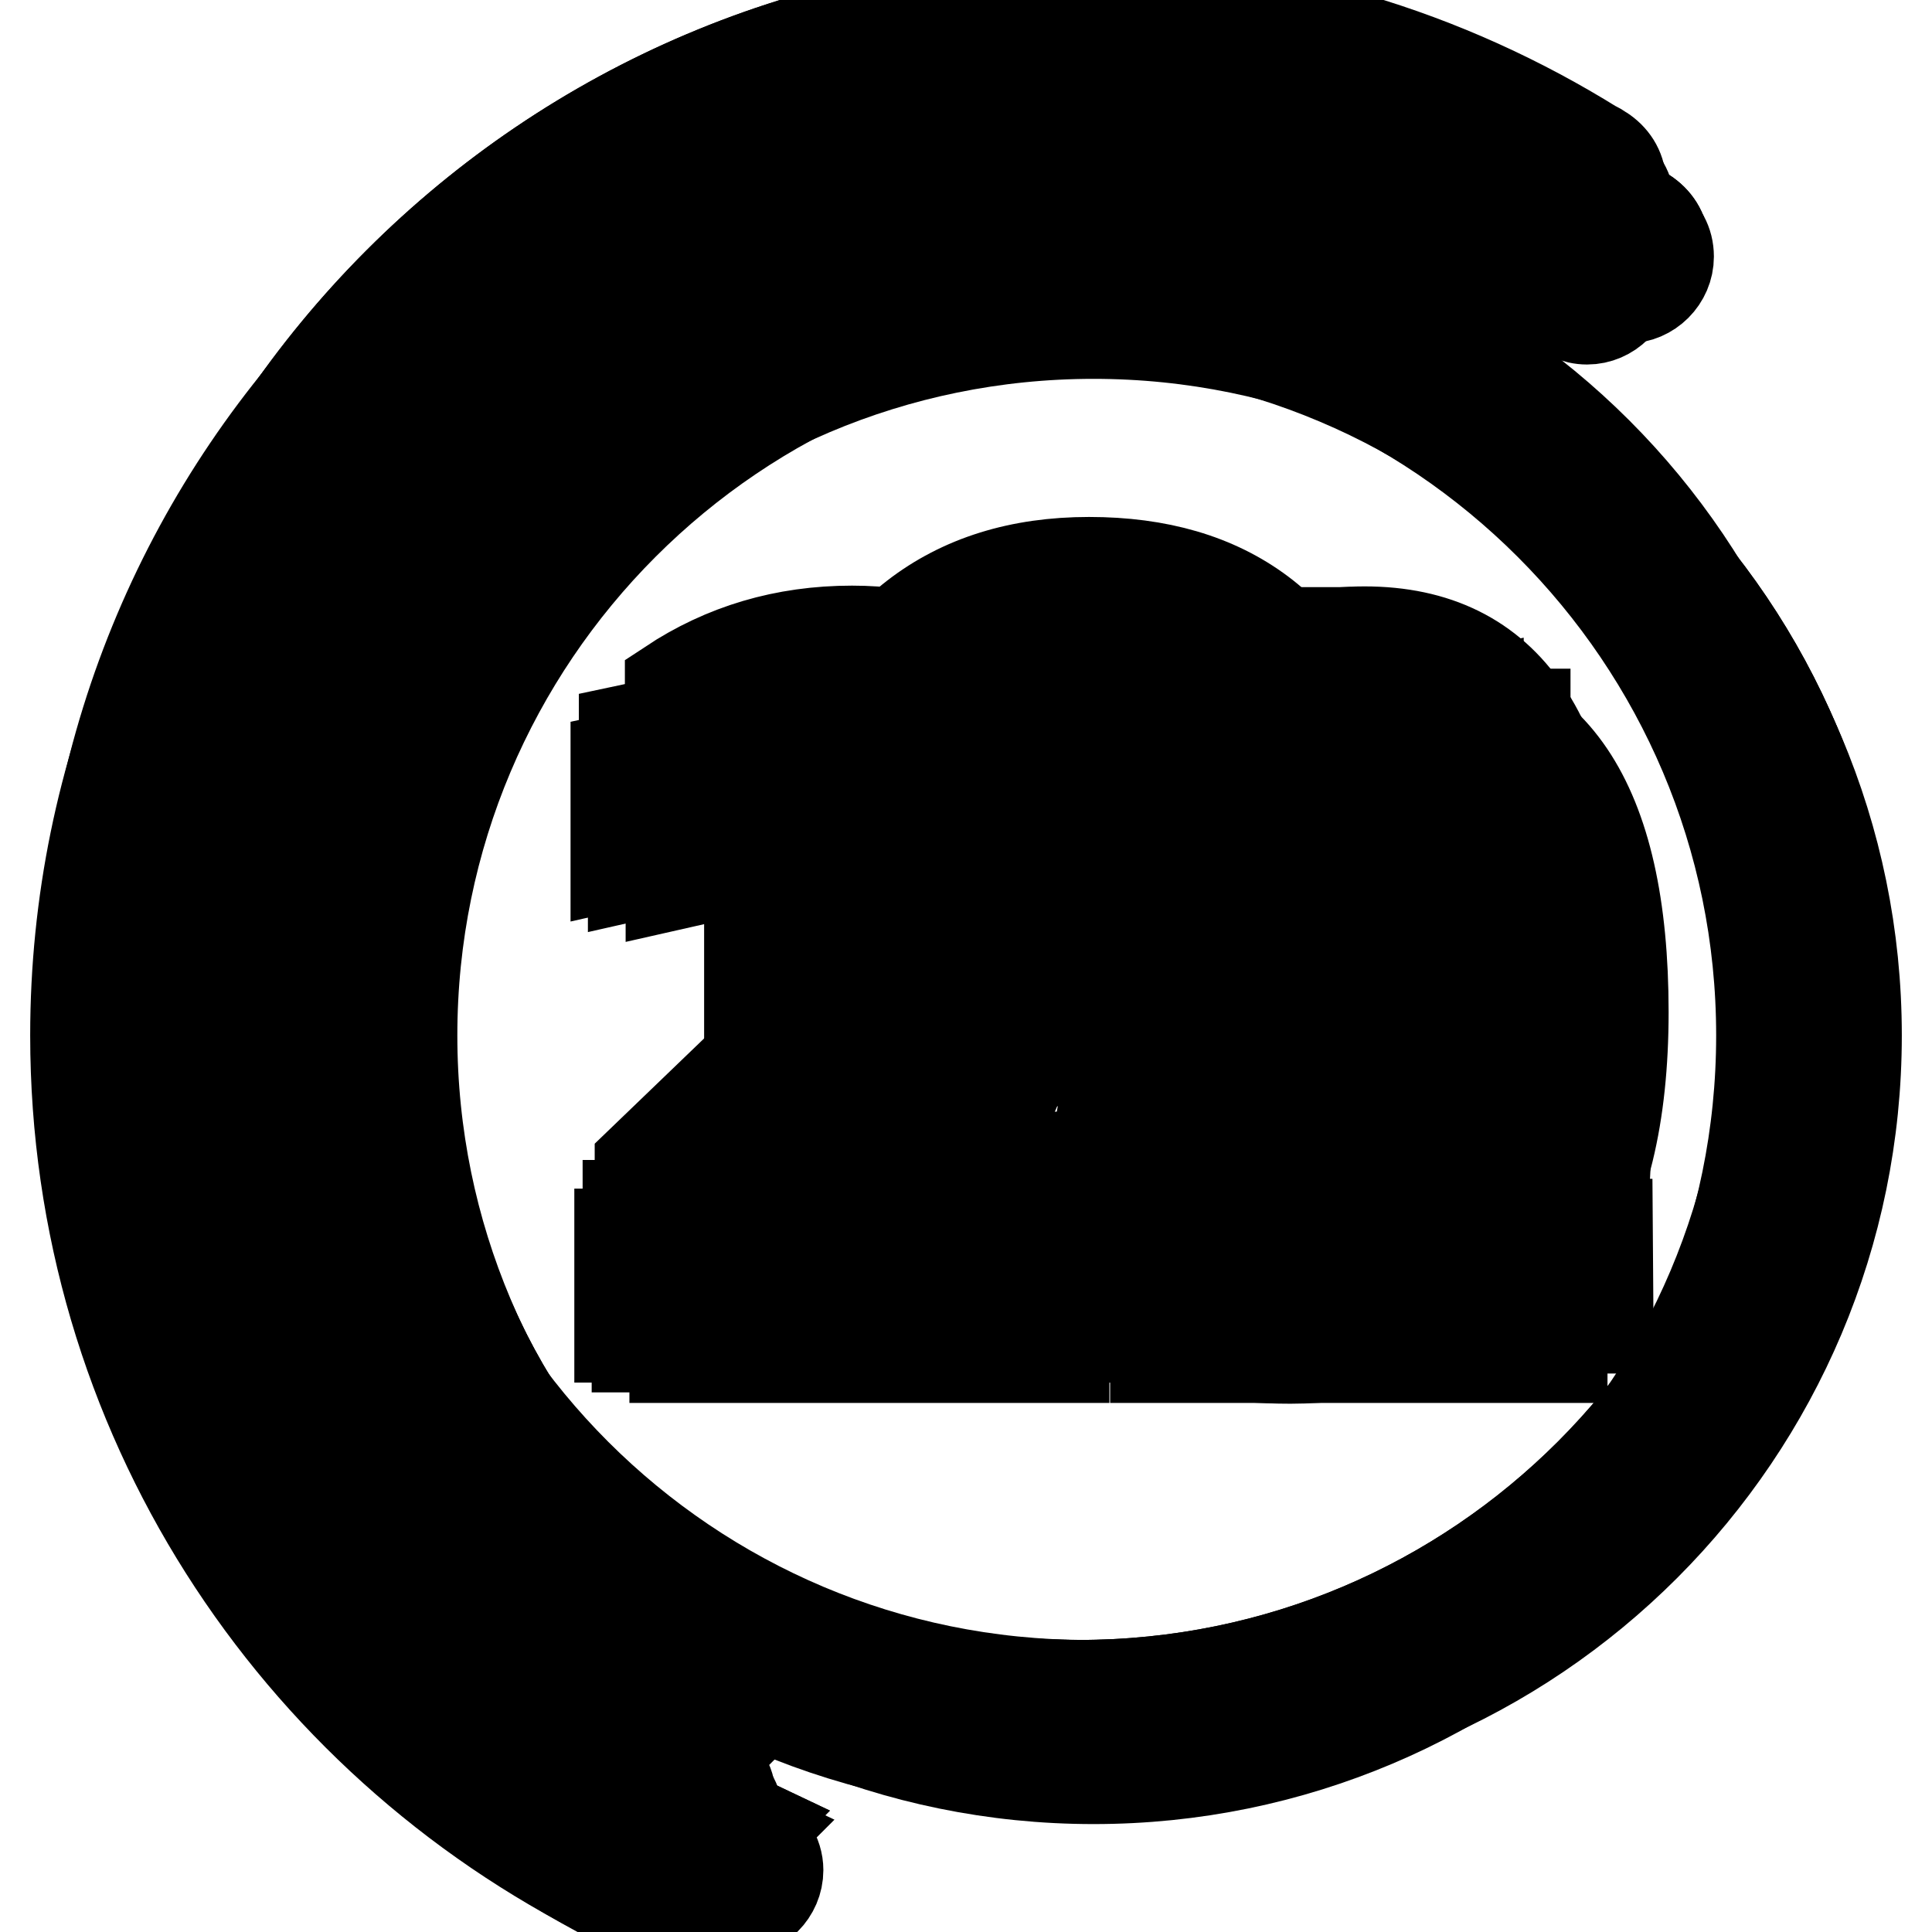 <?xml version="1.0" encoding="utf-8"?>
<!-- Svg Vector Icons : http://www.onlinewebfonts.com/icon -->
<!DOCTYPE svg PUBLIC "-//W3C//DTD SVG 1.1//EN" "http://www.w3.org/Graphics/SVG/1.1/DTD/svg11.dtd">
<svg version="1.1" xmlns="http://www.w3.org/2000/svg" xmlns:xlink="http://www.w3.org/1999/xlink" x="0px" y="0px" viewBox="0 0 256 256" enable-background="new 0 0 256 256" xml:space="preserve">
<g><g><path stroke-width="12" fill-opacity="0" stroke="#000000"  d="M96.8,238.2c0,3-2.5,5.5-5.5,5.5c-1.6,0-3.1-0.8-4-1.9c-42-20.9-70.9-64.1-70.9-114.1C16.3,57.2,73.4,0,144,0c24.7,0,47.7,7.2,67.3,19.4c0.3,0.1,0.6,0.3,0.9,0.5c0.1,0.1,0.2,0.1,0.3,0.2v0c1.4,1,2.3,2.5,2.3,4.4c0,3-2.5,5.5-5.5,5.5c-1.6,0-3-0.7-4-1.7c-17.8-11.1-38.8-17.6-61.3-17.6c-64.6,0-117.1,52.4-117.1,117.1c0,46.7,27.4,86.9,67,105.6l-0.1,0.1C95.6,234.4,96.8,236.1,96.8,238.2L96.8,238.2z"/><path stroke-width="12" fill-opacity="0" stroke="#000000"  d="M180.1,96.9c-8.4,0-12.5,10.1-12.5,30.4c0,19.1,4,28.6,12.2,28.6c8,0,12-9.8,12-29.4C191.8,106.8,187.9,96.9,180.1,96.9z"/><path stroke-width="12" fill-opacity="0" stroke="#000000"  d="M144,31.9c-52.9,0-95.7,42.9-95.7,95.7c0,52.9,42.9,95.7,95.7,95.7c52.9,0,95.7-42.9,95.7-95.7C239.7,74.8,196.8,31.9,144,31.9z M138.7,153.3v14.3H84.8v-13.5l23.7-22.8c5-4.8,8.5-8.8,10.4-12s3-6.6,3-10.1c0-7.9-4.2-11.8-12.6-11.8c-7.1,0-13.9,2.8-20.5,8.5V90.7c7.1-4.7,15.1-7.1,24.1-7.1c8.1,0,14.6,2.1,19.4,6.2c4.8,4.2,7.2,9.8,7.2,17.2c0,9.7-5.9,19.8-17.6,30.4L104.7,153v0.3L138.7,153.3L138.7,153.3z M201.5,157.8c-5.1,7.5-12.6,11.3-22.3,11.3c-19.4,0-29.1-13.8-29.1-41.4c0-14.3,2.6-25.2,7.9-32.7c5.3-7.5,12.9-11.3,22.8-11.3c19,0,28.5,14.1,28.5,42.1C209.3,139.6,206.7,150.3,201.5,157.8z"/><path stroke-width="12" fill-opacity="0" stroke="#000000"  d="M95.8,238.2c0,3-2.5,5.5-5.5,5.5c-1.6,0-3.1-0.8-4-1.9c-42-20.9-70.9-64.1-70.9-114.1C15.4,57.2,72.6,0,143,0c24.7,0,47.7,7.2,67.3,19.4c0.3,0.1,0.6,0.3,0.9,0.5c0.1,0.1,0.2,0.1,0.3,0.2v0c1.4,1,2.4,2.5,2.4,4.4c0,3-2.5,5.5-5.5,5.5c-1.6,0-2.9-0.7-4-1.7c-17.8-11.1-38.8-17.6-61.3-17.6c-64.6,0-117,52.4-117,117c0,46.7,27.4,86.9,67,105.6l-0.1,0.1C94.6,234.4,95.8,236.1,95.8,238.2L95.8,238.2z"/><path stroke-width="12" fill-opacity="0" stroke="#000000"  d="M143,31.9c-52.9,0-95.7,42.9-95.7,95.7c0,52.9,42.9,95.7,95.7,95.7c52.9,0,95.7-42.9,95.7-95.7C238.8,74.8,195.9,31.9,143,31.9z M173,91.7l-30.1,76h-18.5l30.1-69.5h-39.4V83.8H173V91.7z"/><path stroke-width="12" fill-opacity="0" stroke="#000000"  d="M95.8,238.2c0,3-2.5,5.5-5.5,5.5c-1.6,0-3.1-0.8-4-1.9c-42-20.9-70.9-64.1-70.9-114.1C15.4,57.2,72.6,0,143,0c24.7,0,47.7,7.2,67.3,19.4c0.3,0.1,0.6,0.3,0.9,0.5c0.1,0.1,0.2,0.1,0.3,0.2v0c1.4,1,2.4,2.5,2.4,4.4c0,3-2.5,5.5-5.5,5.5c-1.6,0-2.9-0.7-4-1.7c-17.8-11.1-38.8-17.6-61.3-17.6c-64.6,0-117,52.4-117,117c0,46.7,27.4,86.9,67,105.6l-0.1,0.1C94.6,234.4,95.8,236.1,95.8,238.2L95.8,238.2z"/><path stroke-width="12" fill-opacity="0" stroke="#000000"  d="M144.1,117.3c6.9-2.9,10.4-7.1,10.4-12.5c0-3-0.9-5.4-2.8-7.1c-1.9-1.8-4.4-2.6-7.5-2.6c-2.9,0-5.4,0.9-7.5,2.7c-2.1,1.8-3.1,4.2-3.1,7C133.6,110.3,137.1,114.5,144.1,117.3z"/><path stroke-width="12" fill-opacity="0" stroke="#000000"  d="M143.3,130.8c-8.2,3.2-12.3,8.1-12.3,14.6c0,3.2,1.3,5.9,3.8,7.9c2.5,2.1,5.6,3.1,9.1,3.1c3.7,0,6.8-1,9.2-3c2.4-2,3.6-4.7,3.6-8.1C156.7,138.7,152.2,133.9,143.3,130.8z"/><path stroke-width="12" fill-opacity="0" stroke="#000000"  d="M143,31.9c-52.9,0-95.7,42.9-95.7,95.7c0,52.9,42.9,95.7,95.7,95.7c52.9,0,95.7-42.9,95.7-95.7C238.8,74.8,195.9,31.9,143,31.9z M168.7,169.8c-6.6,4.9-15.5,7.4-26.7,7.4c-9.6,0-17.6-2.4-23.8-7.3c-6.2-4.9-9.3-11.4-9.3-19.7c0-12,6.7-20.8,20.2-26.4v-0.3c-11.5-4.8-17.2-12.4-17.2-22.8c0-7.9,3.1-14.2,9.3-19c6.2-4.8,13.9-7.2,23.1-7.2c9.2,0,16.8,2.2,22.8,6.7c6,4.5,8.9,10.5,8.9,18.1c0,10.9-6.3,18.9-18.8,24.2v0.3c6.8,2,12,5.3,15.7,9.8c3.7,4.5,5.6,9.7,5.6,15.5C178.6,158,175.4,164.9,168.7,169.8z"/><path stroke-width="12" fill-opacity="0" stroke="#000000"  d="M97.8,240.8c0,3-2.5,5.5-5.5,5.5c-1.6,0-3.1-0.8-4-1.9c-42-20.9-70.9-64-70.9-114.1C17.4,59.7,74.5,2.6,145,2.6c24.7,0,47.7,7.2,67.3,19.4c0.3,0.1,0.6,0.3,0.9,0.5c0.1,0.1,0.2,0.1,0.3,0.2v0c1.4,1,2.4,2.5,2.4,4.4c0,3-2.5,5.5-5.5,5.5c-1.6,0-3-0.7-4-1.7c-17.8-11-38.8-17.5-61.3-17.5c-64.6,0-117,52.4-117,117c0,46.6,27.4,86.8,67,105.6L95,236C96.6,237,97.8,238.7,97.8,240.8L97.8,240.8z"/><path stroke-width="12" fill-opacity="0" stroke="#000000"  d="M144.8,94.3c-3.9,0-7,1.5-9.3,4.6c-2.3,3.1-3.5,6.9-3.5,11.4c0,4.9,1.2,8.8,3.6,11.5c2.4,2.8,5.6,4.2,9.7,4.2c3.7,0,6.7-1.3,9.1-4c2.4-2.7,3.6-6,3.6-10c0-4.8-1.2-8.9-3.6-12.5C152,96.1,148.8,94.3,144.8,94.3z"/><path stroke-width="12" fill-opacity="0" stroke="#000000"  d="M145,34.5c-52.9,0-95.7,42.9-95.7,95.7c0,52.9,42.9,95.7,95.7,95.7c52.9,0,95.7-42.9,95.7-95.7C240.8,77.4,197.9,34.5,145,34.5z M167.3,161.2c-6.9,9.4-16.8,14.1-29.7,14.1c-7.3,0-13.7-1.2-19.2-3.5v-16.1c5,3.2,10.8,4.8,17.5,4.8c15,0,22.6-9.7,22.9-29.2l-0.4-0.1c-4,6.3-10.4,9.4-18.9,9.4c-7.7,0-14.1-2.7-19-8.1c-5-5.4-7.4-12.2-7.4-20.4c0-9.7,3-17.5,9-23.5s13.8-9,23.4-9c10,0,17.9,3.8,23.6,11.4c5.7,7.6,8.5,18.3,8.5,31.9C177.6,139,174.2,151.8,167.3,161.2z"/><path stroke-width="12" fill-opacity="0" stroke="#000000"  d="M102.5,246.5c0,3-2.5,5.5-5.5,5.5c-1.6,0-3.1-0.8-4-1.9C51,229.2,22.1,186,22.1,136C22.1,65.4,79.2,8.3,149.7,8.3c24.7,0,47.7,7.2,67.3,19.4c0.3,0.1,0.6,0.3,0.9,0.5c0.1,0.1,0.2,0.1,0.3,0.2v0c1.4,1,2.3,2.5,2.3,4.4c0,3-2.5,5.5-5.5,5.5c-1.6,0-3-0.7-4-1.7c-17.8-11-38.8-17.5-61.3-17.5c-64.6,0-117,52.4-117,117c0,46.7,27.4,86.9,67,105.6l-0.1,0.1C101.3,242.7,102.5,244.4,102.5,246.5L102.5,246.5z"/><path stroke-width="12" fill-opacity="0" stroke="#000000"  d="M185.9,105.2c-8.4,0-12.5,10.1-12.5,30.4c0,19.1,4,28.6,12.2,28.6c8,0,12-9.8,12-29.4C197.5,115,193.6,105.2,185.9,105.2z"/><path stroke-width="12" fill-opacity="0" stroke="#000000"  d="M149.7,40.2C96.8,40.2,54,83.1,54,136c0,52.9,42.9,95.7,95.7,95.7c52.9,0,95.7-42.9,95.7-95.7C245.5,83.1,202.6,40.2,149.7,40.2z M145.7,176H94.2v-13.7h17.2v-52.9l-17.7,4V99.3l34.9-7.4v70.3h17.1L145.7,176L145.7,176z M207.3,166.1c-5.1,7.5-12.6,11.3-22.3,11.3c-19.4,0-29.1-13.8-29.1-41.4c0-14.3,2.6-25.2,7.9-32.7C169,95.7,176.6,92,186.6,92c19,0,28.5,14.1,28.5,42.1C215.1,147.9,212.5,158.6,207.3,166.1z"/><path stroke-width="12" fill-opacity="0" stroke="#000000"  d="M102.5,246.5c0,3-2.5,5.5-5.5,5.5c-1.6,0-3.1-0.8-4-1.9C51,229.2,22.1,186,22.1,136C22.1,65.4,79.2,8.3,149.7,8.3c24.7,0,47.7,7.2,67.3,19.4c0.3,0.1,0.6,0.3,0.9,0.5c0.1,0.1,0.2,0.1,0.3,0.2v0c1.4,1,2.3,2.5,2.3,4.4c0,3-2.5,5.5-5.5,5.5c-1.6,0-3-0.7-4-1.7c-17.8-11-38.8-17.5-61.3-17.5c-64.6,0-117,52.4-117,117c0,46.7,27.4,86.9,67,105.6l-0.1,0.1C101.3,242.7,102.5,244.4,102.5,246.5L102.5,246.5z"/><path stroke-width="12" fill-opacity="0" stroke="#000000"  d="M149.7,40.2C96.8,40.2,54,83.1,54,136c0,52.9,42.9,95.7,95.7,95.7c52.9,0,95.7-42.9,95.7-95.7C245.5,83.1,202.6,40.2,149.7,40.2z M145.7,176H94.2v-13.7h17.2v-52.9l-17.7,4V99.3l34.9-7.4v70.3h17.1L145.7,176L145.7,176z M213.1,176h-51.6v-13.7h17.2v-52.9l-17.7,4V99.3l34.9-7.4v70.3h17.1L213.1,176L213.1,176z"/><path stroke-width="12" fill-opacity="0" stroke="#000000"  d="M97.7,250.5c0,3-2.5,5.5-5.5,5.5c-1.6,0-3.1-0.8-4-1.9C46.2,233.2,17.3,190,17.3,140c0-70.5,57.1-127.7,127.7-127.7c24.7,0,47.7,7.2,67.3,19.4c0.3,0.1,0.6,0.3,0.9,0.5c0.1,0.1,0.2,0.1,0.3,0.2v0c1.4,1,2.3,2.5,2.3,4.4c0,3-2.5,5.5-5.5,5.5c-1.6,0-3-0.7-4-1.8c-17.9-11-38.8-17.5-61.3-17.5c-64.6,0-117,52.4-117,117c0,46.7,27.4,86.9,67,105.6l-0.1,0.1C96.5,246.7,97.7,248.4,97.7,250.5L97.7,250.5z"/><path stroke-width="12" fill-opacity="0" stroke="#000000"  d="M144.9,44.2C92,44.2,49.2,87.1,49.2,140c0,52.9,42.9,95.7,95.7,95.7c52.9,0,95.7-42.9,95.7-95.7C240.7,87.1,197.8,44.2,144.9,44.2z M141,179.9H89.4v-13.7h17.2v-52.9l-17.7,4v-14.1l34.9-7.4v70.3H141L141,179.9L141,179.9z M207,165.6v14.3h-53.9v-13.5l23.7-22.8c5-4.8,8.5-8.8,10.4-12c2-3.2,3-6.6,3-10.1c0-7.9-4.2-11.8-12.6-11.8c-7.1,0-13.9,2.8-20.5,8.5V103c7.1-4.7,15.1-7.1,24.1-7.1c8.1,0,14.6,2.1,19.4,6.2c4.8,4.2,7.2,9.8,7.2,17.2c0,9.7-5.9,19.8-17.6,30.4l-17.2,15.5v0.3L207,165.6L207,165.6L207,165.6z"/><path stroke-width="12" fill-opacity="0" stroke="#000000"  d="M103.1,247.8c0,3-2.5,5.5-5.5,5.5c-1.6,0-3.1-0.8-4-1.9c-42-20.9-70.9-64.1-70.9-114.2C22.6,66.7,79.7,9.5,150.3,9.5c24.7,0,47.7,7.2,67.3,19.4c0.3,0.1,0.6,0.3,0.9,0.5c0.1,0.1,0.2,0.1,0.3,0.2v0c1.4,1,2.3,2.5,2.3,4.4c0,3-2.5,5.5-5.5,5.5c-1.6,0-3-0.7-4-1.7c-17.8-11-38.8-17.5-61.3-17.5c-64.6,0-117,52.4-117,117c0,46.7,27.4,86.9,67,105.6l-0.1,0.1C101.8,243.9,103.1,245.7,103.1,247.8L103.1,247.8z"/><path stroke-width="12" fill-opacity="0" stroke="#000000"  d="M150.3,41.5c-52.9,0-95.7,42.9-95.7,95.7c0,52.9,42.9,95.7,95.7,95.7c52.9,0,95.7-42.9,95.7-95.7C246,84.3,203.1,41.5,150.3,41.5z M146.3,177.2H94.7v-13.7h17.2v-52.9l-17.7,4v-14.1l34.9-7.4v70.3h17.1L146.3,177.2L146.3,177.2z M204.2,172c-5.7,4.4-13.4,6.6-23,6.6c-8.5,0-15.4-1.4-20.5-4.2v-15.2c5.5,4.1,12,6.2,19.3,6.2c4.7,0,8.4-1,11.1-3.1c2.7-2.1,4.1-5,4.1-8.8c0-3.9-1.6-6.9-4.9-9c-3.2-2.1-7.8-3.1-13.7-3.1h-7.4v-13.3h6.8c11.1,0,16.6-3.7,16.6-11.2c0-7.1-4.2-10.6-12.7-10.6c-5.6,0-10.9,1.8-16.2,5.4V97.6c5.7-3,12.4-4.4,20.1-4.4c7.8,0,14.2,1.8,19,5.4c4.9,3.6,7.3,8.6,7.3,15c0,10.8-5.5,17.6-16.4,20.4v0.3c5.8,0.7,10.4,2.7,13.8,6.3c3.4,3.6,5.2,7.9,5.2,13C212.8,161.5,209.9,167.6,204.2,172z"/><path stroke-width="12" fill-opacity="0" stroke="#000000"  d="M95.4,247.5c0,3-2.5,5.5-5.5,5.5c-1.6,0-3.1-0.8-4-1.9c-42-20.9-70.9-64-70.9-114.1C14.9,66.4,72.1,9.3,142.6,9.3c24.7,0,47.7,7.2,67.3,19.4c0.3,0.1,0.6,0.3,0.9,0.5c0.1,0.1,0.2,0.1,0.3,0.2v0c1.4,1,2.3,2.5,2.3,4.4c0,3-2.5,5.5-5.5,5.5c-1.6,0-3-0.7-4-1.8C186,26.5,165.1,20,142.5,20c-64.6,0-117,52.4-117,117c0,46.7,27.4,86.9,67,105.6l-0.1,0.1C94.1,243.7,95.4,245.4,95.4,247.5L95.4,247.5z"/><path stroke-width="12" fill-opacity="0" stroke="#000000"  d="M181.8,114.2c-0.5,1.1-1.1,2.4-2,3.8l-18.5,28.6H183v-27.1c0-2.3,0.1-5,0.2-8h-0.3C182.6,112.2,182.2,113.1,181.8,114.2z"/><path stroke-width="12" fill-opacity="0" stroke="#000000"  d="M142.5,41.2c-52.9,0-95.7,42.9-95.7,95.7c0,52.9,42.9,95.7,95.7,95.7c52.9,0,95.7-42.9,95.7-95.7C238.3,84.1,195.4,41.2,142.5,41.2z M138.6,176.9H87v-13.7h17.2v-52.9l-17.7,4v-14.1l34.9-7.4v70.4h17.1L138.6,176.9L138.6,176.9L138.6,176.9z M208.7,158.9h-10v18H183v-18h-36.3v-11l34.8-53.6h17.2v52.2h10L208.7,158.9L208.7,158.9z"/><path stroke-width="12" fill-opacity="0" stroke="#000000"  d="M92.7,249.1c0,3-2.5,5.5-5.5,5.5c-1.6,0-3.1-0.8-4-1.9c-42-20.9-70.9-64.1-70.9-114.2C12.2,68,69.4,10.9,139.9,10.9c24.7,0,47.7,7.2,67.3,19.4c0.3,0.1,0.6,0.3,0.9,0.5c0.1,0.1,0.2,0.1,0.3,0.2v0c1.4,1,2.4,2.5,2.4,4.4c0,3-2.5,5.5-5.5,5.5c-1.6,0-3-0.7-4-1.7c-17.8-11.1-38.8-17.6-61.3-17.6C75.3,21.5,22.9,73.9,22.9,138.6c0,46.7,27.4,86.9,67,105.6l-0.1,0.1C91.5,245.2,92.7,247,92.7,249.1L92.7,249.1z"/><path stroke-width="12" fill-opacity="0" stroke="#000000"  d="M139.9,42.8c-52.9,0-95.7,42.9-95.7,95.7c0,52.9,42.9,95.7,95.7,95.7c52.9,0,95.7-42.9,95.7-95.7C235.7,85.7,192.8,42.8,139.9,42.8z M135.9,178.5H84.4v-13.7h17.2V112l-17.7,4v-14.1l34.9-7.4v70.3H136L135.9,178.5L135.9,178.5z M193.9,172.4c-5.7,5.1-13.4,7.6-22.9,7.6c-8,0-14.5-1.2-19.7-3.6v-14.9c5.7,3.5,11.7,5.3,17.9,5.3c4.8,0,8.7-1.2,11.5-3.6c2.8-2.4,4.3-5.6,4.3-9.8c0-8.5-5.9-12.8-17.8-12.8c-3.6,0-8.1,0.3-13.5,1V96h45.1v14.2h-30.2v17.4c2.1-0.3,4.4-0.4,6.9-0.4c8.3,0,14.9,2.2,19.8,6.6c4.9,4.4,7.4,10.4,7.4,18.1C202.5,160.5,199.6,167.3,193.9,172.4z"/><path stroke-width="12" fill-opacity="0" stroke="#000000"  d="M93.1,247.8c0,3-2.5,5.5-5.5,5.5c-1.6,0-3.1-0.8-4-1.9c-42-20.9-70.9-64.1-70.9-114.2C12.6,66.7,69.8,9.6,140.3,9.6c24.7,0,47.7,7.2,67.3,19.4c0.3,0.1,0.6,0.3,0.9,0.5c0.1,0.1,0.2,0.1,0.3,0.2v0c1.4,1,2.3,2.5,2.3,4.4c0,3-2.5,5.5-5.5,5.5c-1.6,0-3-0.7-4-1.8c-17.9-11-38.8-17.5-61.4-17.5c-64.6,0-117,52.4-117,117c0,46.7,27.4,86.9,67,105.6l-0.1,0.1C91.9,244,93.1,245.7,93.1,247.8L93.1,247.8z"/><path stroke-width="12" fill-opacity="0" stroke="#000000"  d="M177.3,137.1c-3.5,0-6.2,1.2-8.3,3.7c-2.1,2.5-3.2,5.6-3.2,9.3c0,4.3,1.1,7.9,3.2,10.9c2.1,3,4.9,4.5,8.4,4.5c3.5,0,6.3-1.4,8.3-4.1c2-2.7,3-6.2,3-10.3C188.8,141.8,184.9,137.1,177.3,137.1z"/><path stroke-width="12" fill-opacity="0" stroke="#000000"  d="M140.3,41.5c-52.9,0-95.7,42.9-95.7,95.7c0,52.9,42.9,95.7,95.7,95.7s95.7-42.9,95.7-95.7C236,84.4,193.1,41.5,140.3,41.5z M136.3,177.2H84.7v-13.7h17.2v-52.9l-17.7,4v-14.1l34.9-7.4v70.4h17.1L136.3,177.2L136.3,177.2z M197.7,170.5c-5.3,5.4-12.1,8.1-20.3,8.1c-9.5,0-16.7-3.4-21.7-10.2c-5-6.8-7.5-16.2-7.5-28c0-14,3.3-25.3,9.8-34c6.5-8.7,15.6-13.1,27.2-13.1c6.3,0,11.2,0.8,14.8,2.2v14.6c-4.2-2.4-8.8-3.6-13.7-3.6c-6.4,0-11.4,2.5-15.3,7.5c-3.8,5-5.7,11.4-5.7,19.4h0.3c3.9-6.1,9.8-9.1,17.5-9.1c6.9,0,12.4,2.4,16.5,7.1c4,4.8,6.1,10.9,6.1,18.5C205.6,158.3,203,165.1,197.7,170.5z"/><path stroke-width="12" fill-opacity="0" stroke="#000000"  d="M90.4,247.8c0,3-2.5,5.5-5.5,5.5c-1.6,0-3.1-0.8-4-1.9C38.9,230.5,10,187.3,10,137.2C10,66.7,67.1,9.6,137.7,9.6c24.7,0,47.7,7.2,67.3,19.4c0.3,0.1,0.6,0.3,0.9,0.5c0.1,0.1,0.2,0.1,0.3,0.2v0c1.4,1,2.3,2.5,2.3,4.4c0,3-2.5,5.5-5.5,5.5c-1.6,0-3-0.7-4-1.8c-17.9-11-38.8-17.5-61.4-17.5c-64.6,0-117,52.4-117,117c0,46.7,27.4,86.9,67,105.6l-0.1,0.1C89.2,244,90.4,245.7,90.4,247.8L90.4,247.8z"/><path stroke-width="12" fill-opacity="0" stroke="#000000"  d="M137.7,41.5c-52.9,0-95.7,42.9-95.7,95.7c0,52.9,42.9,95.7,95.7,95.7c52.9,0,95.7-42.9,95.7-95.7C233.4,84.4,190.5,41.5,137.7,41.5z M133.7,177.2H82.1v-13.7h17.2v-52.9l-17.7,4v-14.1l34.9-7.4v70.4h17.1L133.7,177.2L133.7,177.2z M202.1,102.4l-29.6,74.8h-18.2l29.6-68.4h-38.8V94.6h57L202.1,102.4L202.1,102.4z"/><path stroke-width="12" fill-opacity="0" stroke="#000000"  d="M91.5,244c0,3-2.5,5.5-5.5,5.5c-1.6,0-3.1-0.8-4-1.9C40,226.7,11,183.5,11,133.5C11,62.9,68.2,5.8,138.7,5.8c24.7,0,47.7,7.2,67.3,19.4c0.3,0.1,0.6,0.3,0.9,0.5c0.1,0.1,0.2,0.1,0.3,0.2v0c1.4,1,2.4,2.5,2.4,4.4c0,3-2.5,5.5-5.5,5.5c-1.6,0-2.9-0.7-4-1.8c-17.8-11-38.8-17.5-61.4-17.5c-64.6,0-117,52.3-117,117c0,46.7,27.4,86.9,67,105.6l-0.1,0.1C90.3,240.2,91.5,241.9,91.5,244L91.5,244z"/><path stroke-width="12" fill-opacity="0" stroke="#000000"  d="M174.8,123.8c6.9-2.8,10.3-6.9,10.3-12.3c0-3-0.9-5.3-2.8-7c-1.9-1.7-4.3-2.6-7.4-2.6c-2.9,0-5.3,0.9-7.4,2.7c-2.1,1.8-3.1,4.1-3.1,6.9C164.4,117,167.8,121.1,174.8,123.8z"/><path stroke-width="12" fill-opacity="0" stroke="#000000"  d="M138.7,37.7C85.8,37.7,43,80.6,43,133.5c0,52.9,42.9,95.7,95.7,95.7s95.7-42.9,95.7-95.7C234.5,80.6,191.6,37.7,138.7,37.7z M134.8,173.4H83.2v-13.7h17.2v-52.9l-17.7,4V96.8l34.9-7.4v70.3h17.1V173.4L134.8,173.4z M195.2,168.8c-5.5,4-12.9,6.1-22.1,6.1c-8,0-14.6-2-19.7-6.1c-5.2-4-7.8-9.5-7.8-16.4c0-9.9,5.6-17.3,16.8-22v-0.3c-9.5-3.9-14.3-10.3-14.3-18.9c0-6.6,2.6-11.8,7.8-15.8c5.2-4,11.6-6,19.1-6c7.7,0,14,1.9,18.9,5.6c4.9,3.7,7.4,8.7,7.4,15c0,9-5.2,15.7-15.6,20.1v0.2c5.6,1.7,10,4.4,13.1,8.1c3.1,3.8,4.7,8.1,4.7,12.9C203.4,158.9,200.7,164.7,195.2,168.8z"/><path stroke-width="12" fill-opacity="0" stroke="#000000"  d="M173.9,137.1c-8.1,3.2-12.1,8-12.1,14.4c0,3.2,1.3,5.8,3.7,7.8s5.5,3,9,3c3.7,0,6.7-1,9-2.9c2.4-1.9,3.6-4.6,3.6-8C187.1,145,182.7,140.2,173.9,137.1z"/><path stroke-width="12" fill-opacity="0" stroke="#000000"  d="M93.6,244c0,3-2.5,5.5-5.5,5.5c-1.6,0-3.1-0.8-4-1.9c-42-20.9-70.9-64.1-70.9-114.1C13.2,62.9,70.3,5.8,140.8,5.8c24.7,0,47.7,7.2,67.3,19.4c0.3,0.1,0.6,0.3,0.9,0.5c0.1,0.1,0.2,0.1,0.3,0.2v0c1.4,1,2.3,2.5,2.3,4.4c0,3-2.5,5.5-5.5,5.5c-1.6,0-3-0.7-4-1.8c-17.8-11.1-38.8-17.6-61.3-17.6c-64.6,0-117,52.4-117,117c0,46.7,27.4,86.9,67,105.6l-0.1,0.1C92.5,240.2,93.6,241.9,93.6,244L93.6,244z"/><path stroke-width="12" fill-opacity="0" stroke="#000000"  d="M140.8,37.7c-52.9,0-95.7,42.9-95.7,95.7c0,52.9,42.9,95.7,95.7,95.7c52.9,0,95.7-42.9,95.7-95.7C236.6,80.6,193.7,37.7,140.8,37.7z M136.9,173.4H85.3v-13.7h17.2v-52.9l-17.7,4V96.8l34.9-7.4v70.3h17.1V173.4z M195.7,162.3c-6.1,8.4-14.9,12.6-26.5,12.6c-6.5,0-12.2-1.1-17.1-3.2v-14.3c4.4,2.8,9.6,4.3,15.6,4.3c13.3,0,20.1-8.7,20.4-26l-0.3-0.1c-3.6,5.6-9.2,8.4-16.8,8.4c-6.9,0-12.5-2.4-16.9-7.2c-4.4-4.8-6.6-10.9-6.6-18.2c0-8.6,2.7-15.6,8-21c5.3-5.4,12.3-8,20.8-8c8.9,0,15.9,3.4,21,10.2c5.1,6.8,7.6,16.2,7.6,28.4C204.9,142.5,201.8,153.9,195.7,162.3z"/><path stroke-width="12" fill-opacity="0" stroke="#000000"  d="M175.7,102.7c-3.5,0-6.2,1.4-8.3,4.1s-3.1,6.1-3.1,10.1c0,4.4,1.1,7.8,3.2,10.3c2.1,2.5,5,3.7,8.7,3.7c3.3,0,6-1.2,8.1-3.6c2.1-2.4,3.2-5.3,3.2-8.9c0-4.2-1.1-7.9-3.2-11.1C182.1,104.3,179.3,102.7,175.7,102.7z"/><path stroke-width="12" fill-opacity="0" stroke="#000000"  d="M95.2,246.4c0,3-2.5,5.5-5.5,5.5c-1.6,0-3.1-0.8-4-1.9c-42-20.9-70.9-64.1-70.9-114.1C14.8,65.4,72,8.2,142.5,8.2c24.7,0,47.7,7.2,67.3,19.4c0.3,0.1,0.6,0.3,0.9,0.5c0.1,0.1,0.2,0.1,0.3,0.2v0c1.4,1,2.3,2.5,2.3,4.4c0,3-2.5,5.5-5.5,5.5c-1.6,0-3-0.7-4-1.8c-17.8-11-38.8-17.5-61.3-17.5c-64.6,0-117,52.4-117,117c0,46.6,27.4,86.9,67,105.6l-0.1,0.1C94.1,242.6,95.2,244.3,95.2,246.4L95.2,246.4z"/><path stroke-width="12" fill-opacity="0" stroke="#000000"  d="M238.2,135.9c0,52.9-42.9,95.7-95.7,95.7c-52.9,0-95.7-42.9-95.7-95.7c0-52.9,42.9-95.7,95.7-95.7C195.4,40.1,238.2,83,238.2,135.9L238.2,135.9z"/></g></g>
</svg>